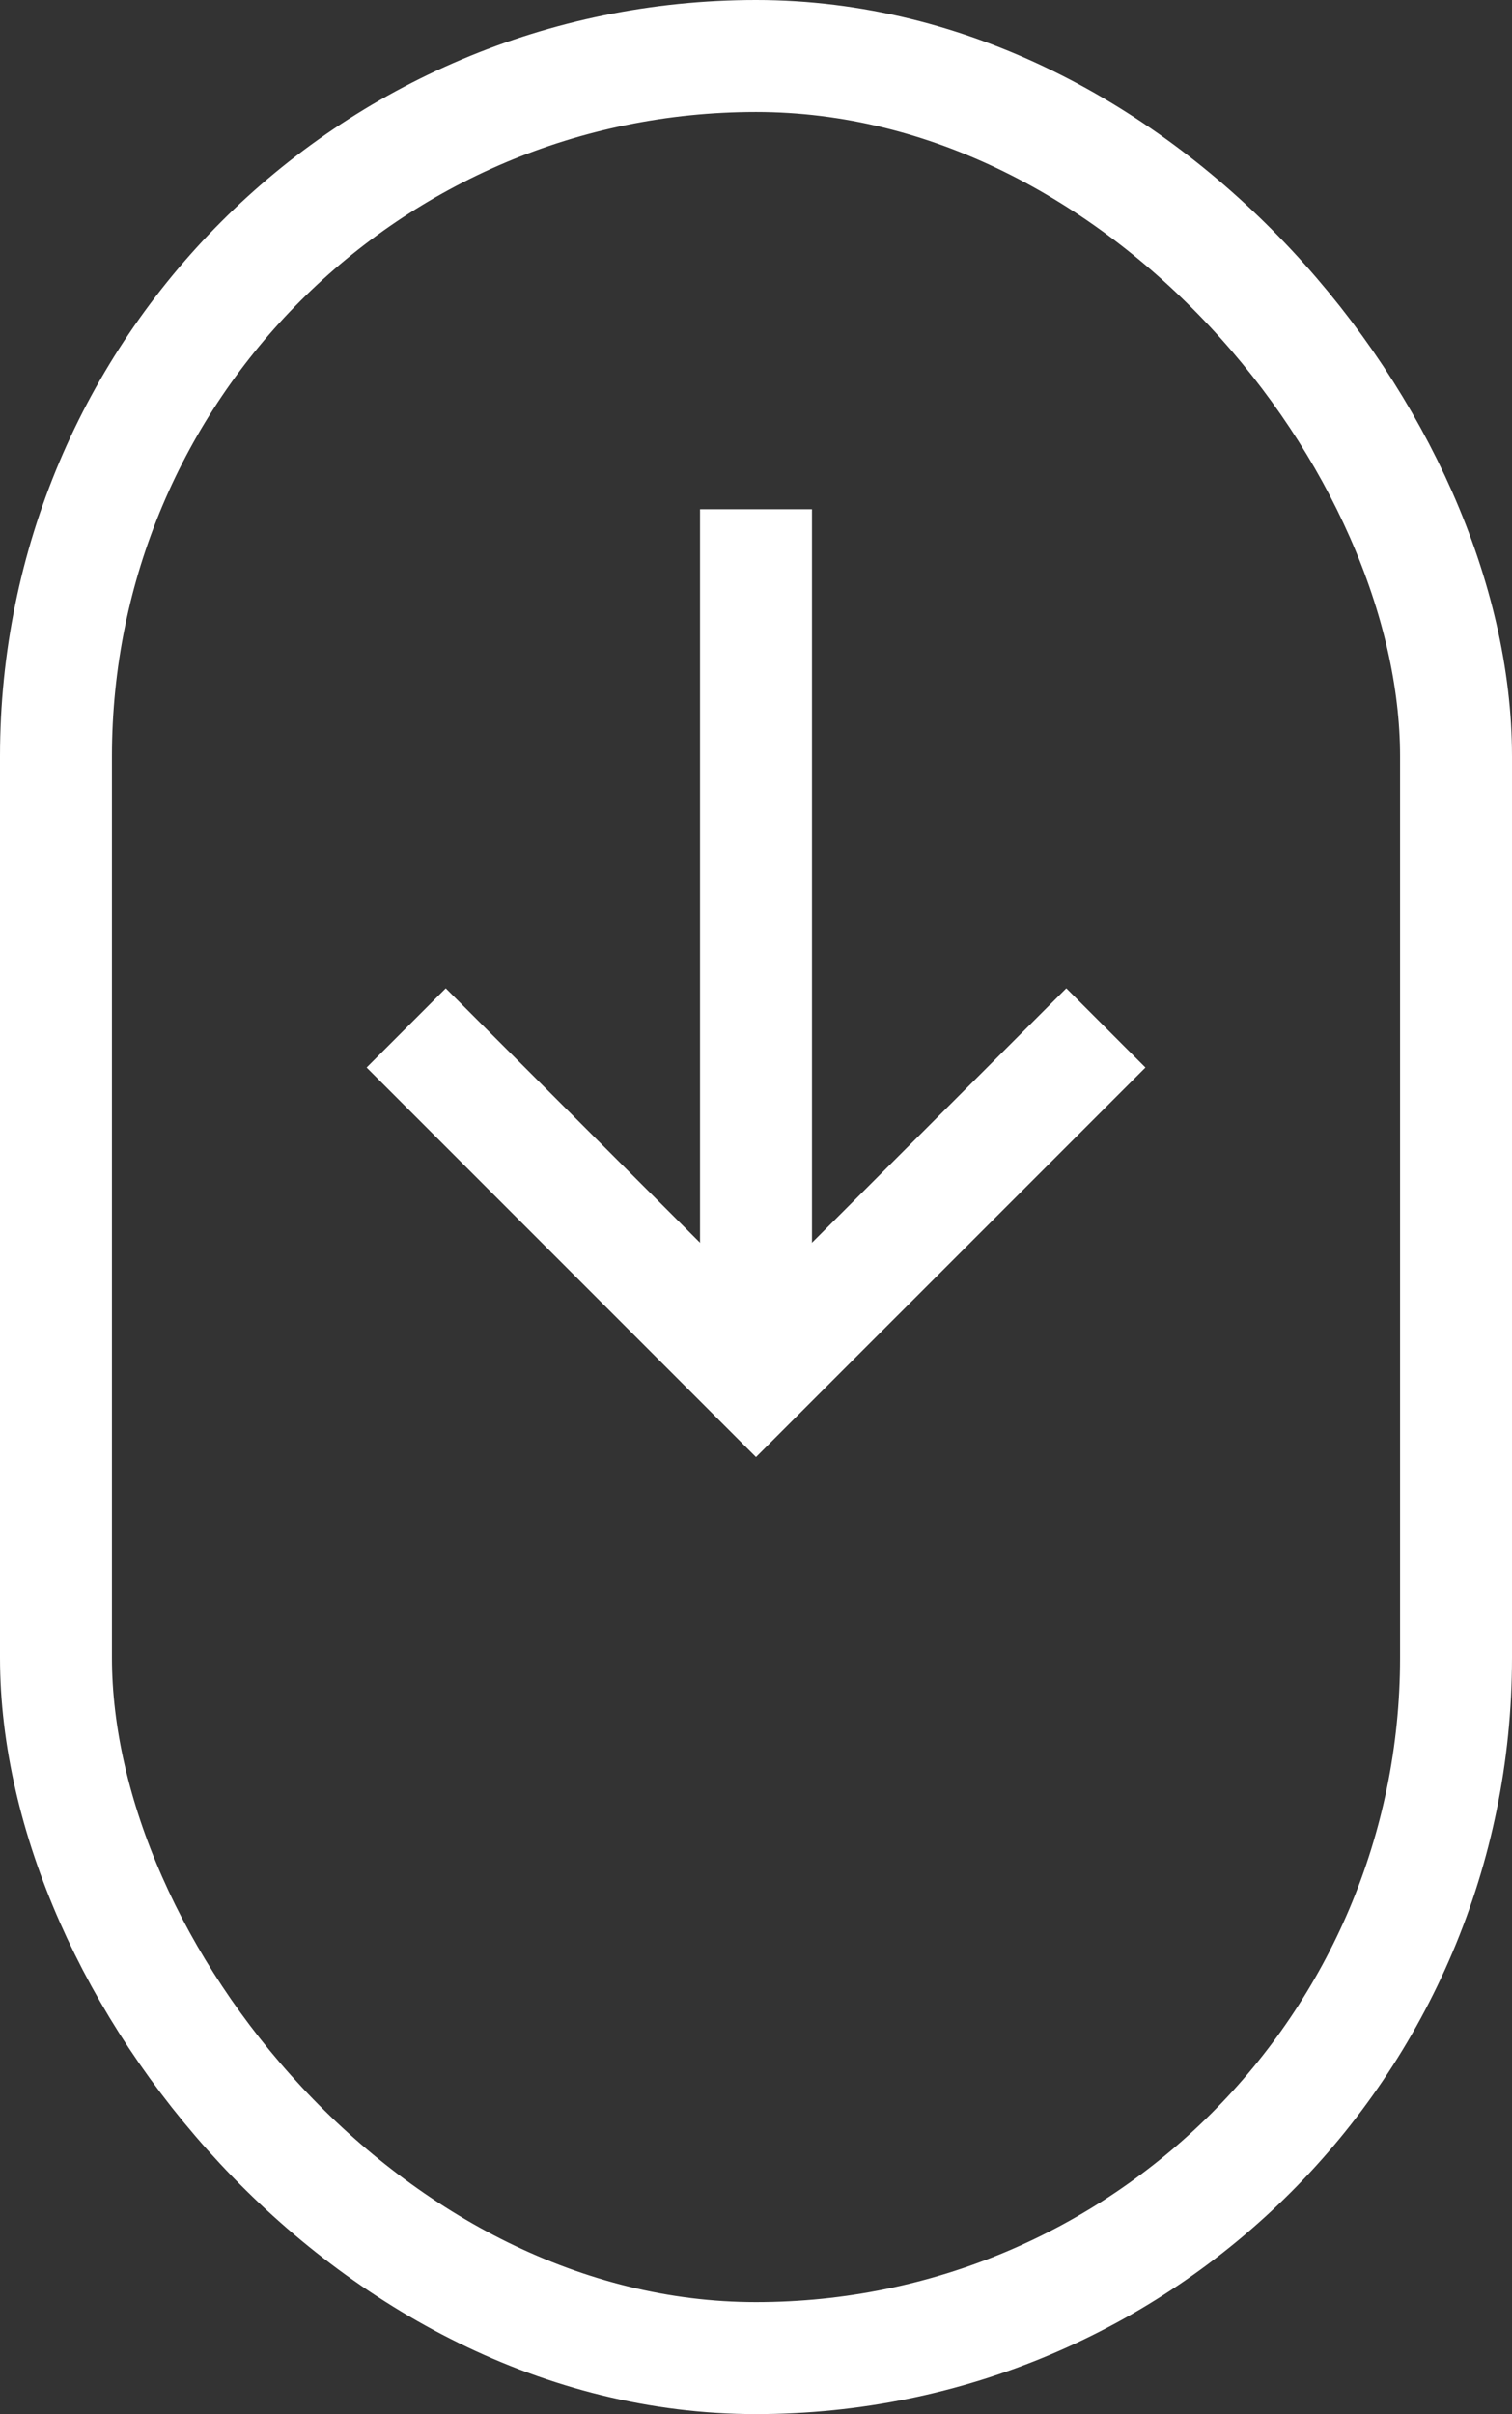 <?xml version="1.0" encoding="UTF-8"?><svg id="Layer_1" xmlns="http://www.w3.org/2000/svg" viewBox="0 0 27.014 43.116"><rect x="0" y="0" width="27.014" height="43.116" fill="#333333" stroke="none"/><defs><style>.cls-1{fill:none;stroke:#fff;stroke-miterlimit:10;stroke-width:2px;}</style></defs><rect class="cls-1" x="1" y="1" width="25.014" height="41.116" rx="12.507" ry="12.507"/><line class="cls-1" x1="13.507" y1="9.095" x2="13.507" y2="24.609"/><polyline class="cls-1" points="19.758 18.359 13.507 24.609 7.257 18.359"/></svg>